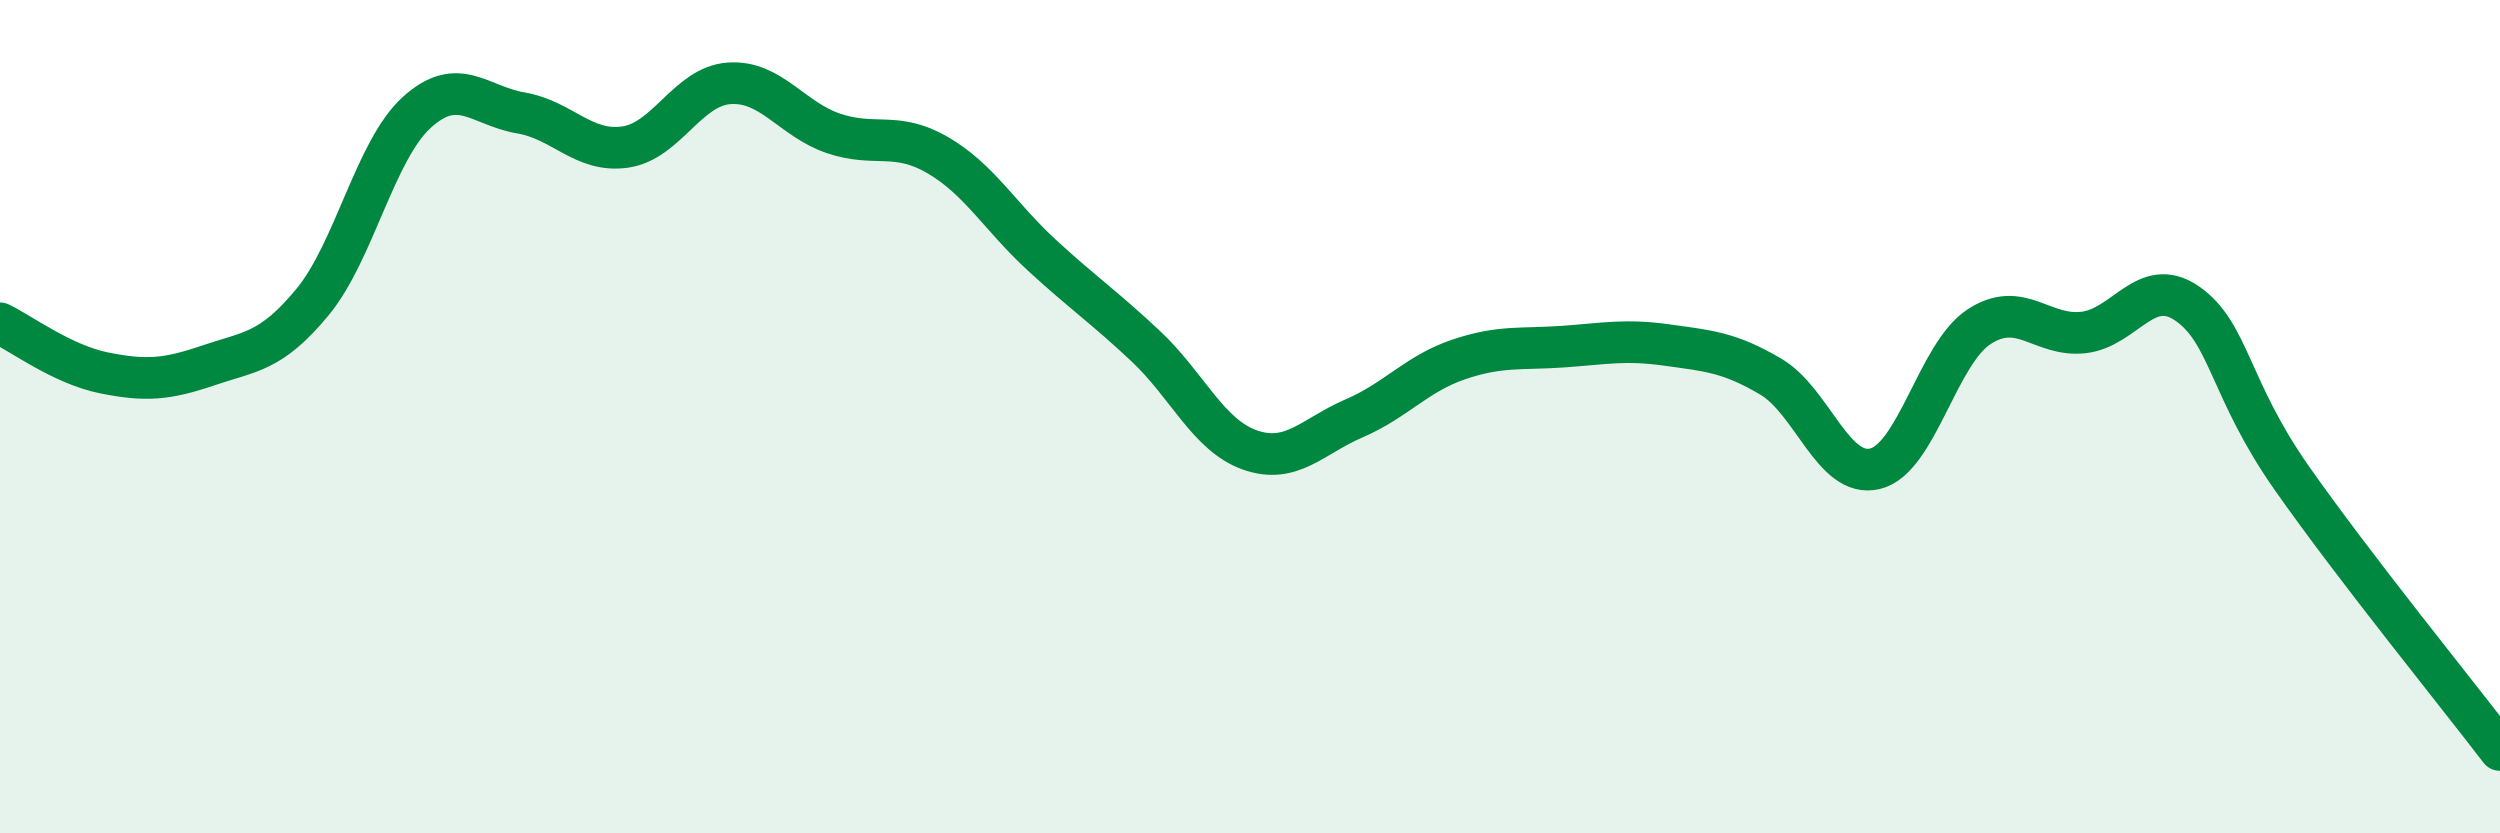 
    <svg width="60" height="20" viewBox="0 0 60 20" xmlns="http://www.w3.org/2000/svg">
      <path
        d="M 0,7.76 C 0.5,8 1.5,8.75 2.5,8.95 C 3.5,9.15 4,9.11 5,8.77 C 6,8.43 6.5,8.46 7.5,7.25 C 8.5,6.04 9,3.61 10,2.7 C 11,1.79 11.5,2.54 12.5,2.71 C 13.5,2.88 14,3.67 15,3.53 C 16,3.39 16.5,2.07 17.5,2 C 18.5,1.93 19,2.86 20,3.2 C 21,3.54 21.5,3.14 22.5,3.72 C 23.5,4.3 24,5.2 25,6.12 C 26,7.04 26.5,7.37 27.5,8.31 C 28.5,9.25 29,10.45 30,10.8 C 31,11.15 31.5,10.47 32.5,10.04 C 33.5,9.61 34,8.97 35,8.63 C 36,8.29 36.5,8.39 37.5,8.32 C 38.5,8.25 39,8.14 40,8.28 C 41,8.42 41.5,8.45 42.5,9.04 C 43.5,9.63 44,11.49 45,11.25 C 46,11.01 46.5,8.49 47.5,7.84 C 48.5,7.19 49,8.09 50,7.98 C 51,7.87 51.5,6.59 52.5,7.29 C 53.5,7.99 53.5,9.33 55,11.47 C 56.5,13.61 59,16.69 60,18L60 20L0 20Z"
        fill="#008740"
        opacity="0.1"
        stroke-linecap="round"
        stroke-linejoin="round"
      />
      <path
        d="M 0,7.76 C 0.5,8 1.5,8.75 2.5,8.95 C 3.5,9.15 4,9.11 5,8.77 C 6,8.43 6.5,8.46 7.5,7.25 C 8.5,6.04 9,3.61 10,2.7 C 11,1.79 11.5,2.54 12.5,2.71 C 13.5,2.88 14,3.67 15,3.53 C 16,3.39 16.5,2.07 17.5,2 C 18.5,1.93 19,2.86 20,3.2 C 21,3.54 21.5,3.14 22.5,3.72 C 23.5,4.3 24,5.2 25,6.12 C 26,7.04 26.5,7.37 27.5,8.31 C 28.5,9.25 29,10.45 30,10.8 C 31,11.15 31.5,10.47 32.5,10.04 C 33.5,9.61 34,8.97 35,8.63 C 36,8.29 36.5,8.39 37.5,8.32 C 38.5,8.25 39,8.14 40,8.28 C 41,8.42 41.5,8.45 42.5,9.04 C 43.5,9.63 44,11.49 45,11.25 C 46,11.01 46.5,8.49 47.5,7.84 C 48.5,7.19 49,8.09 50,7.98 C 51,7.87 51.5,6.59 52.5,7.29 C 53.5,7.99 53.5,9.33 55,11.47 C 56.5,13.61 59,16.69 60,18"
        stroke="#008740"
        stroke-width="1"
        fill="none"
        stroke-linecap="round"
        stroke-linejoin="round"
      />
    </svg>
  